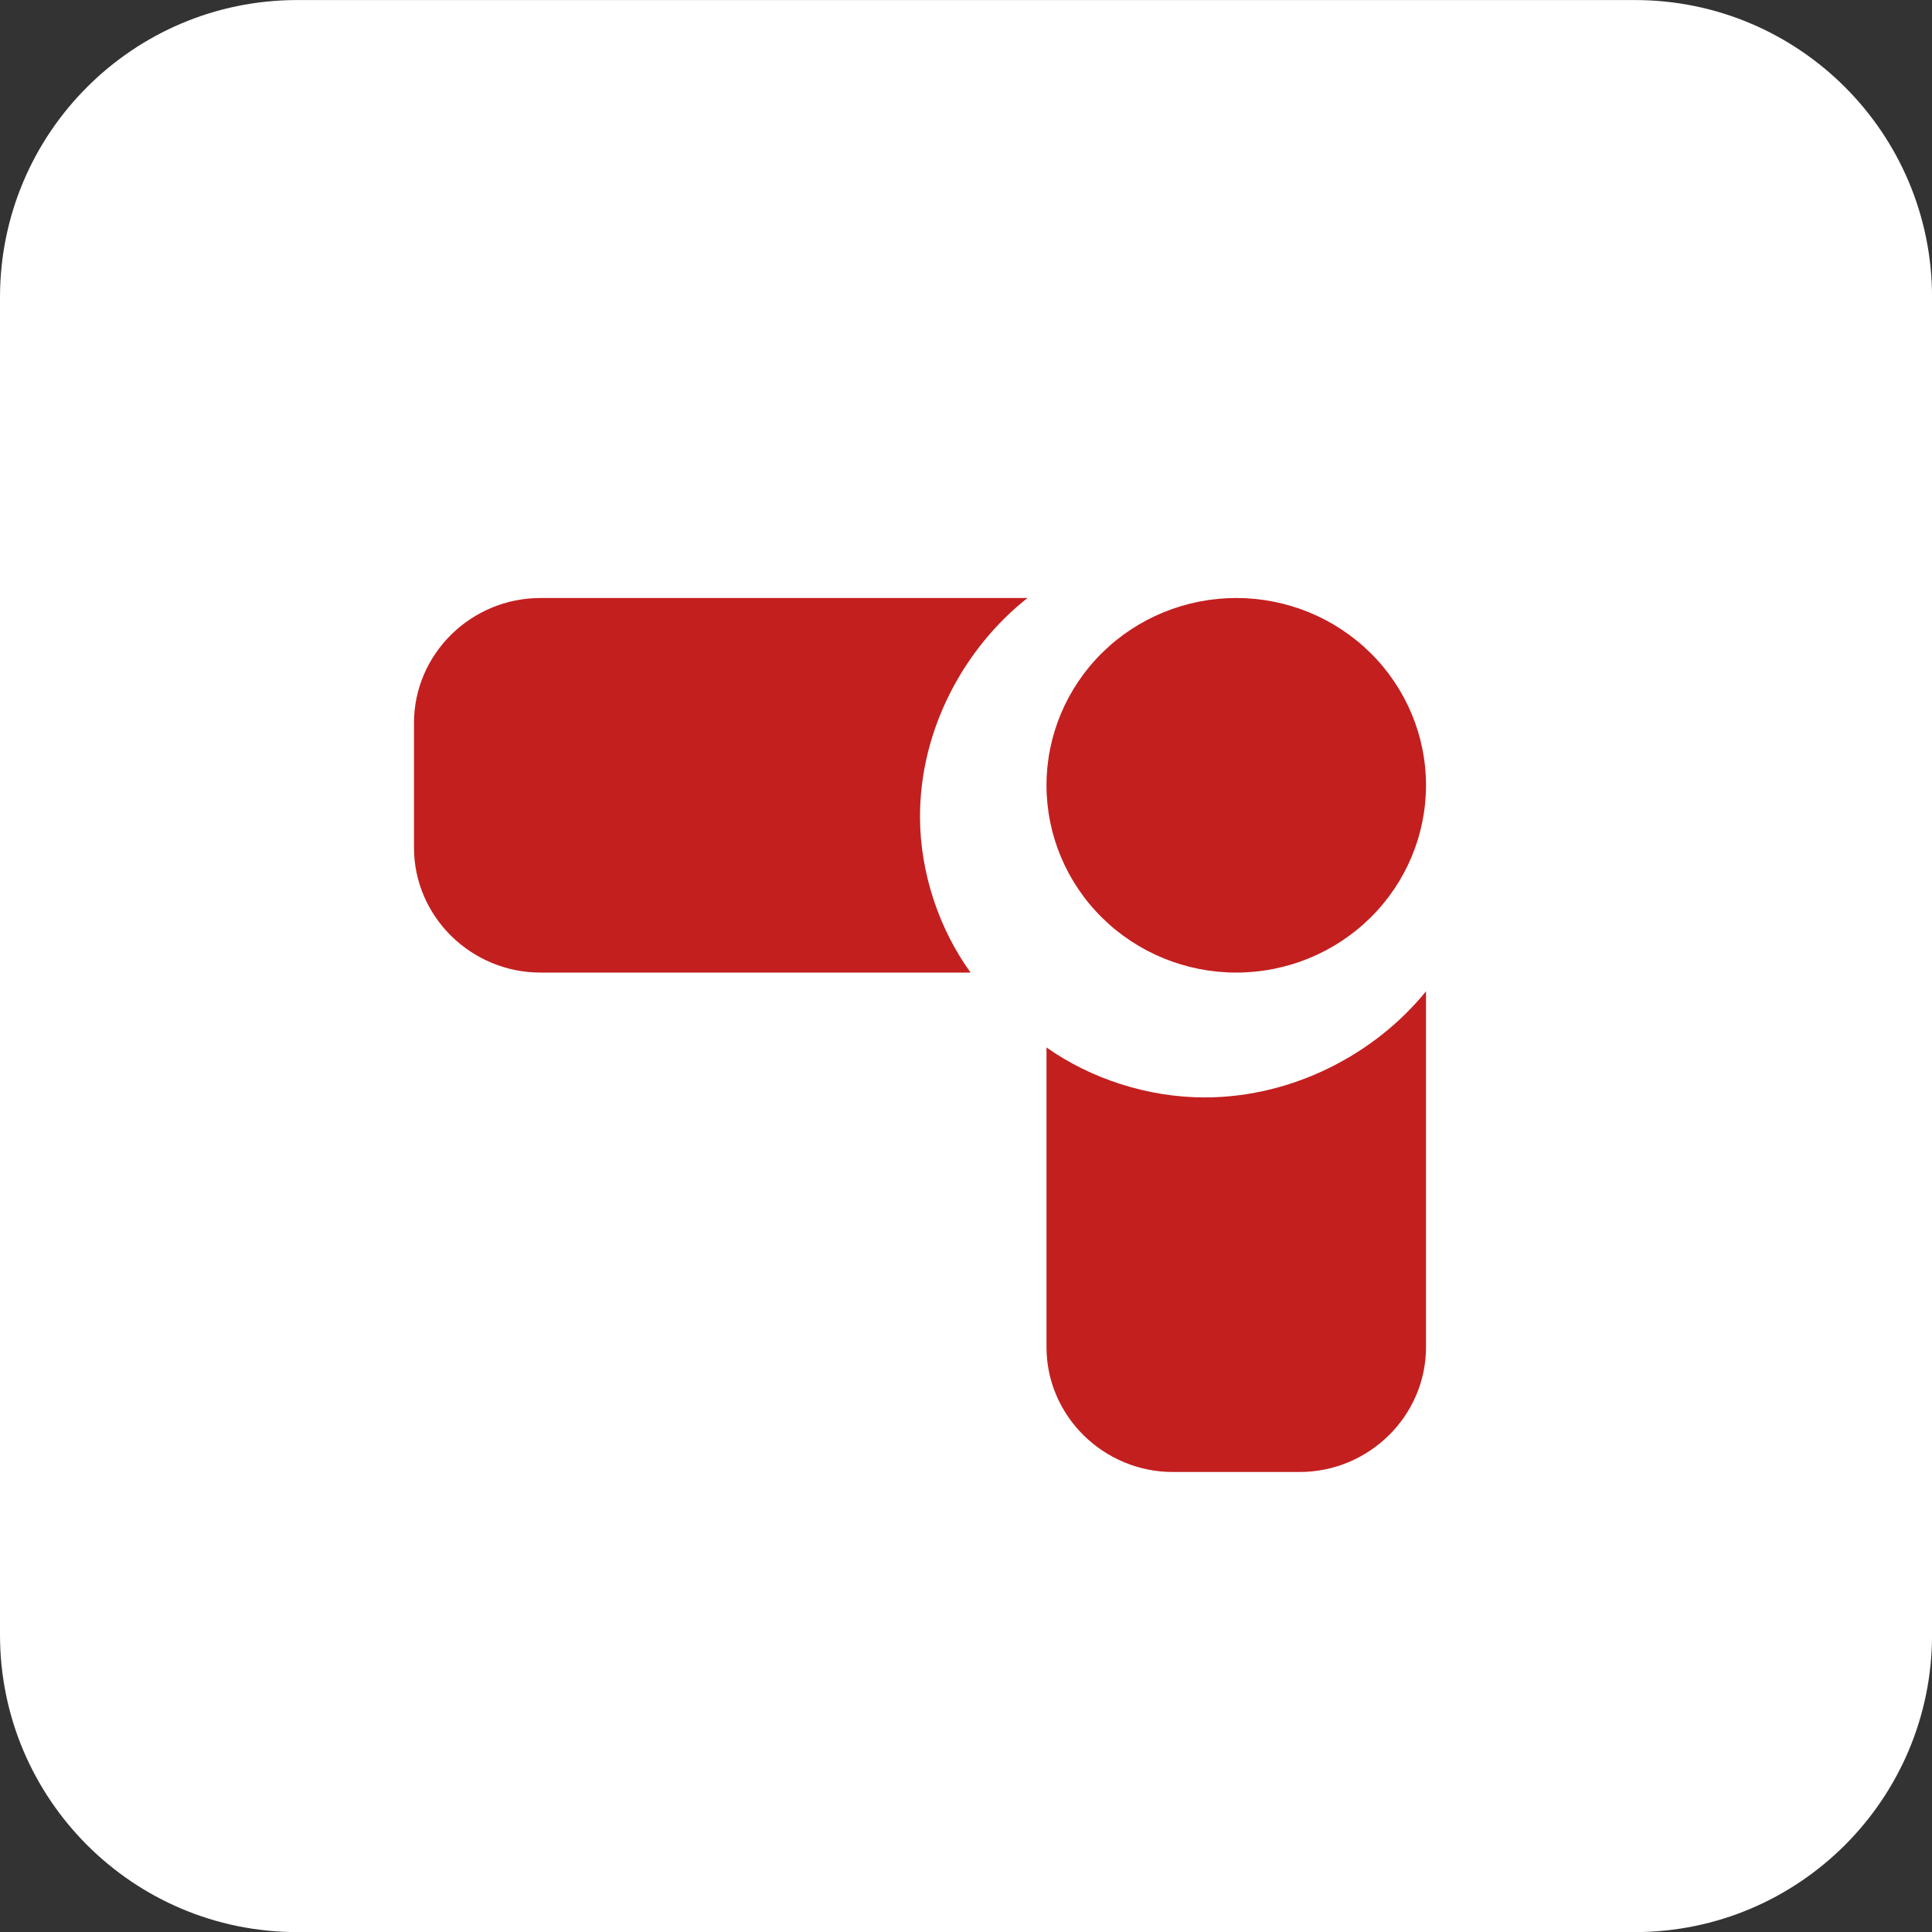 <svg xmlns="http://www.w3.org/2000/svg" fill="none" viewBox="0 0 42 42" height="42" width="42">
<rect x="0" y="0" width="42" height="42" fill="#333333" stroke="none"/>
<path fill="white" d="M35.539 0.001H6.462C2.893 0.001 0 2.894 0 6.463V35.54C0 39.109 2.893 42.002 6.462 42.002H35.539C39.108 42.002 42.001 39.109 42.001 35.54V6.463C42.001 2.894 39.108 0.001 35.539 0.001Z"></path>
<path fill="#C31F1F" d="M22.75 17.071C22.75 18.151 23.185 19.187 23.958 19.95C24.732 20.714 25.781 21.143 26.875 21.143C27.969 21.143 29.018 20.714 29.792 19.95C30.565 19.187 31 18.151 31 17.071C31 15.992 30.565 14.956 29.792 14.193C29.018 13.429 27.969 13 26.875 13C25.781 13 24.732 13.429 23.958 14.193C23.185 14.956 22.75 15.992 22.75 17.071Z"></path>
<path fill="#C31F1F" d="M11.75 21.143H21.1C20.413 20.193 20 18.971 20 17.75C20 15.85 20.962 14.086 22.337 13H11.75C10.238 13 9 14.221 9 15.714V18.429C9 19.921 10.238 21.143 11.75 21.143ZM26.188 23.857C24.95 23.857 23.712 23.45 22.75 22.771V29.286C22.75 30.779 23.988 32 25.5 32H28.25C29.762 32 31 30.779 31 29.286V21.55C29.9 22.907 28.113 23.857 26.188 23.857Z"></path>
</svg>
